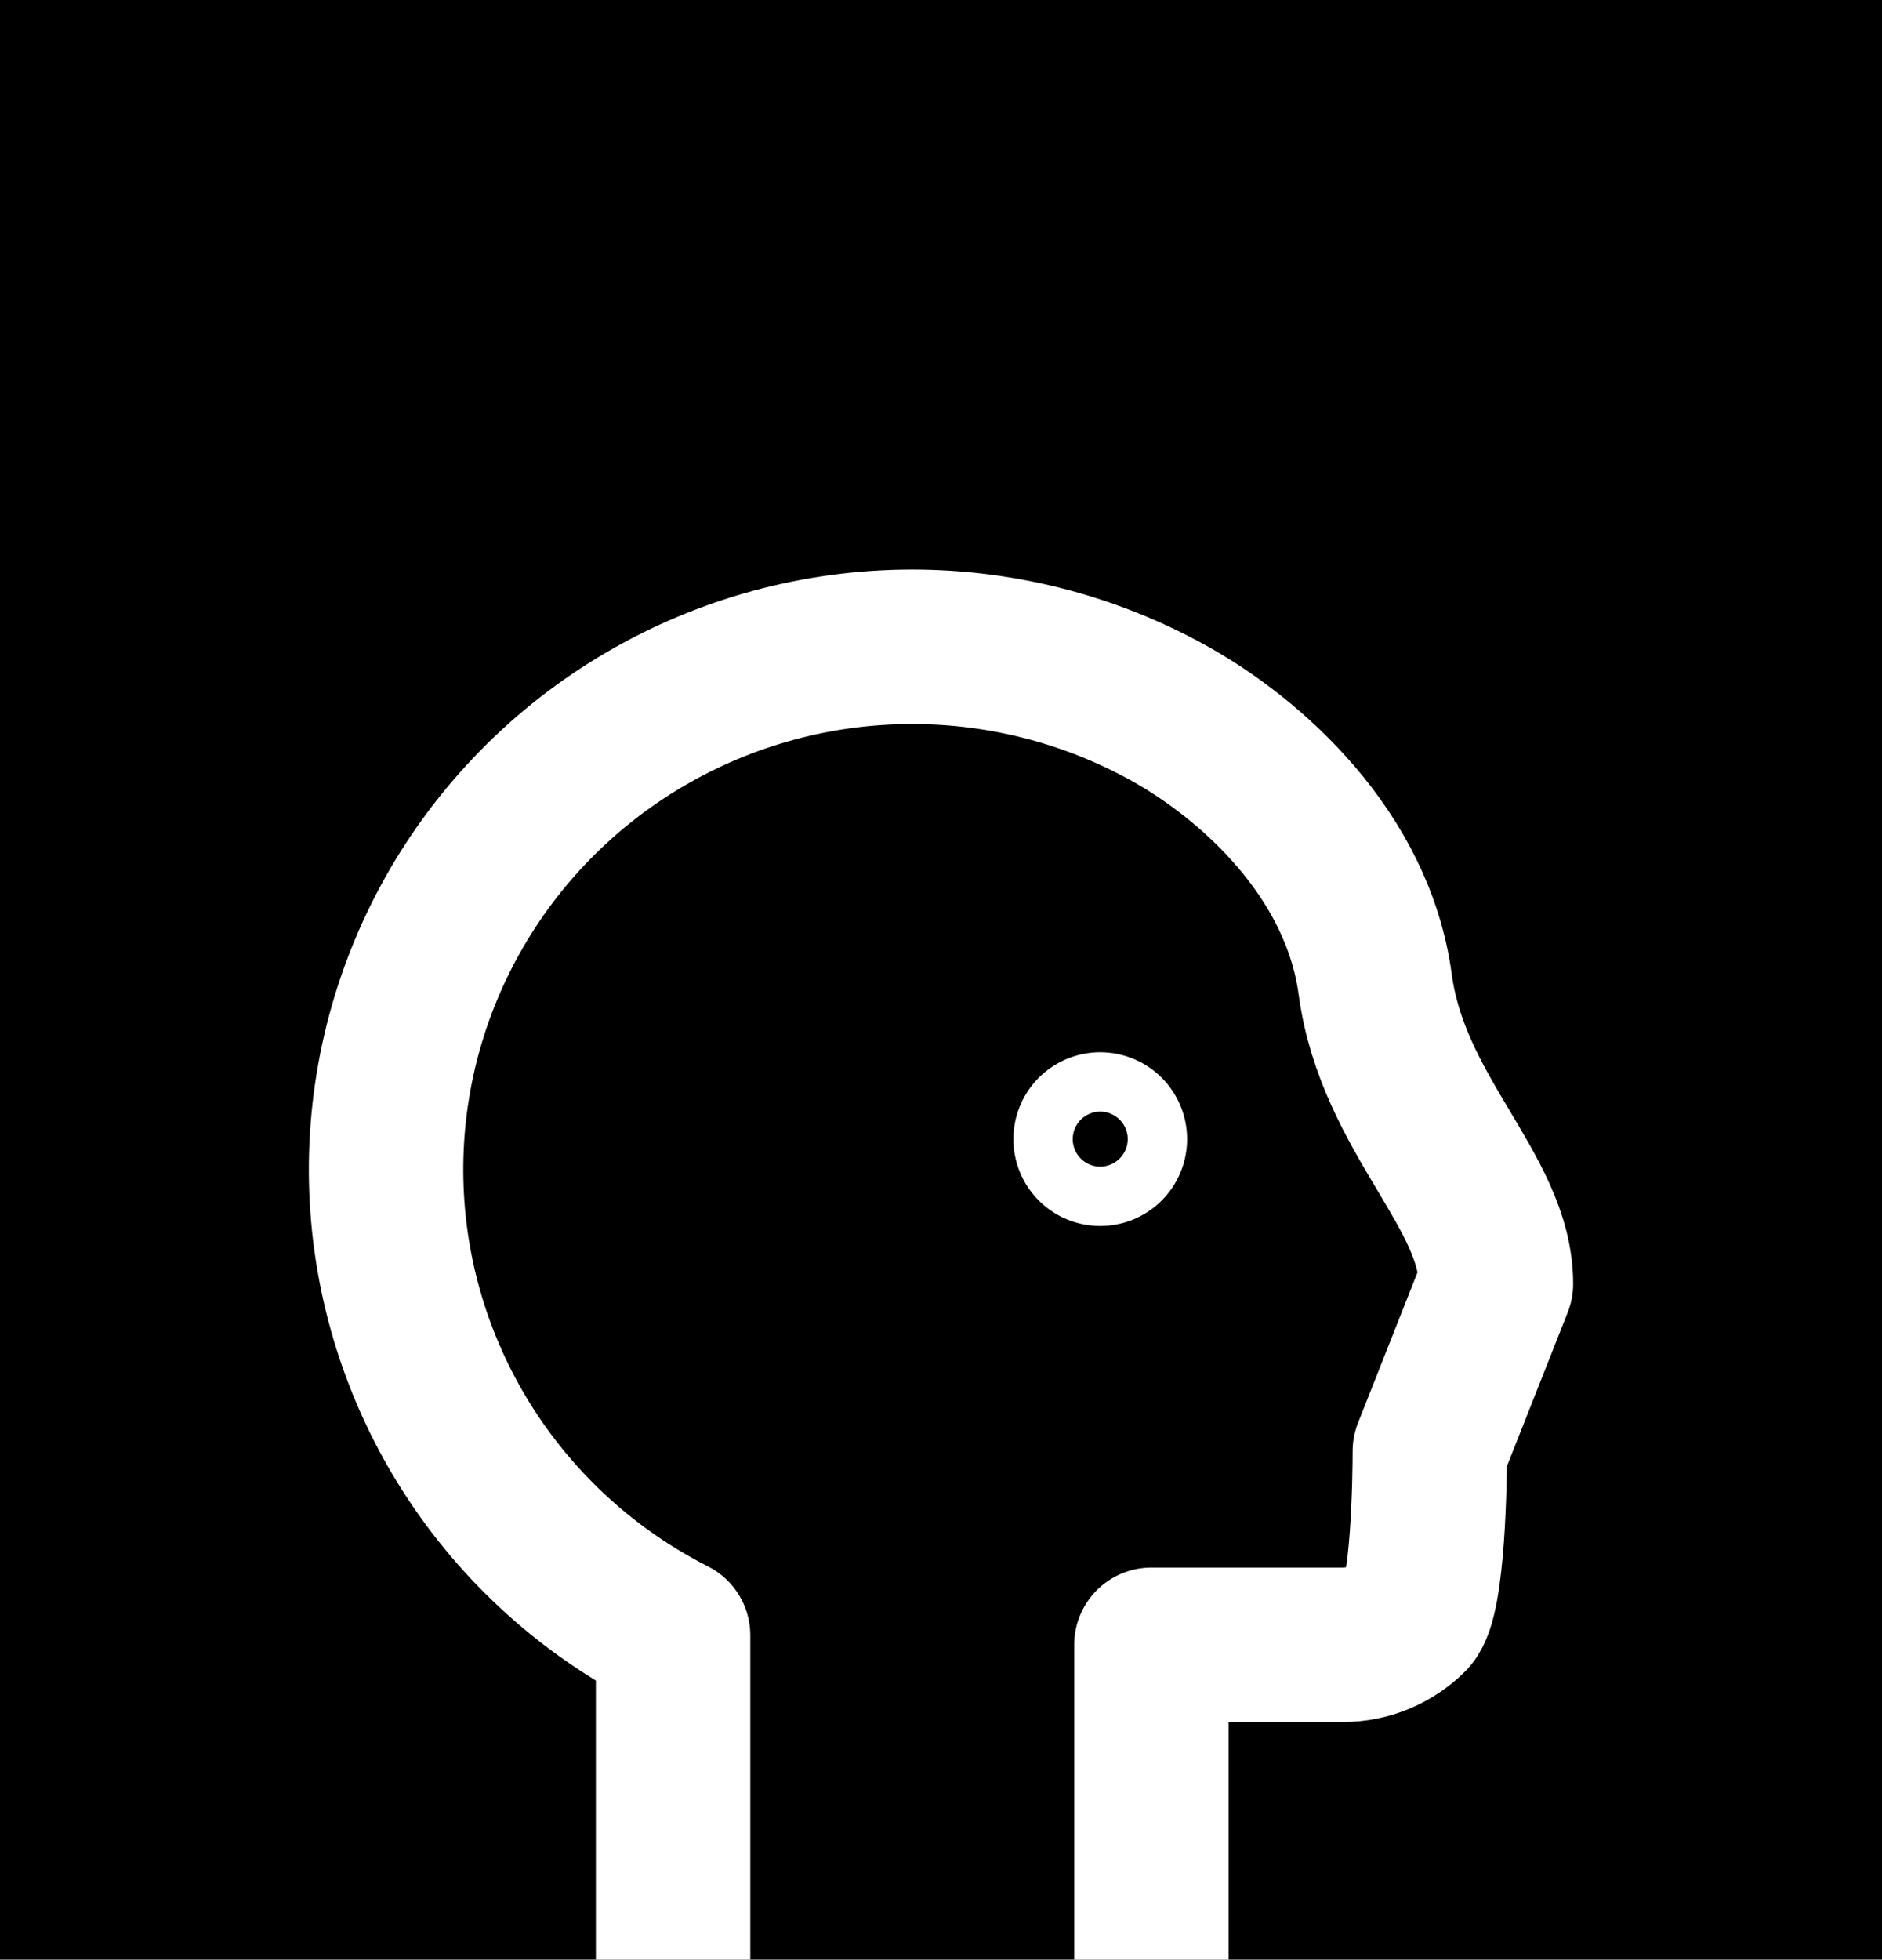 <svg width="195" height="203" viewBox="0 0 195 203" fill="none" xmlns="http://www.w3.org/2000/svg">
<rect width="195" height="203" fill="black"/>
<path d="M119.303 195V170.383H139.129C141.758 170.383 144.279 169.345 146.138 167.499C147.997 165.652 148.148 152.945 148.148 150.333L155 133C154.998 123.375 144.313 115.491 142.487 101.963C140.662 88.435 129.616 78.609 121.161 73.906C112.707 69.203 103.144 66.823 93.457 67.01C83.769 67.198 74.307 69.947 66.044 74.975C57.781 80.002 51.016 87.126 46.446 95.613C41.876 104.1 39.665 113.644 40.041 123.262C40.417 132.879 43.367 142.224 48.587 150.333C53.807 158.442 61.108 165.023 69.739 169.398V195" stroke="white" stroke-width="16" stroke-linecap="square" stroke-linejoin="round"/>
<path d="M114 109C112.22 109 110.48 109.528 109 110.517C107.52 111.506 106.366 112.911 105.685 114.556C105.004 116.2 104.826 118.01 105.173 119.756C105.52 121.502 106.377 123.105 107.636 124.364C108.895 125.623 110.498 126.48 112.244 126.827C113.99 127.174 115.8 126.996 117.444 126.315C119.089 125.634 120.494 124.48 121.483 123C122.472 121.52 123 119.78 123 118C123 115.613 122.052 113.324 120.364 111.636C118.676 109.948 116.387 109 114 109ZM114 120.851C113.437 120.851 112.886 120.684 112.417 120.371C111.948 120.059 111.583 119.614 111.367 119.093C111.151 118.573 111.094 118 111.204 117.447C111.313 116.895 111.585 116.387 111.983 115.988C112.381 115.59 112.888 115.318 113.441 115.208C113.994 115.098 114.566 115.154 115.087 115.369C115.608 115.584 116.053 115.949 116.366 116.418C116.68 116.886 116.847 117.437 116.847 118C116.846 118.755 116.546 119.479 116.012 120.013C115.479 120.547 114.755 120.848 114 120.851V120.851Z" fill="white"/>
</svg>
